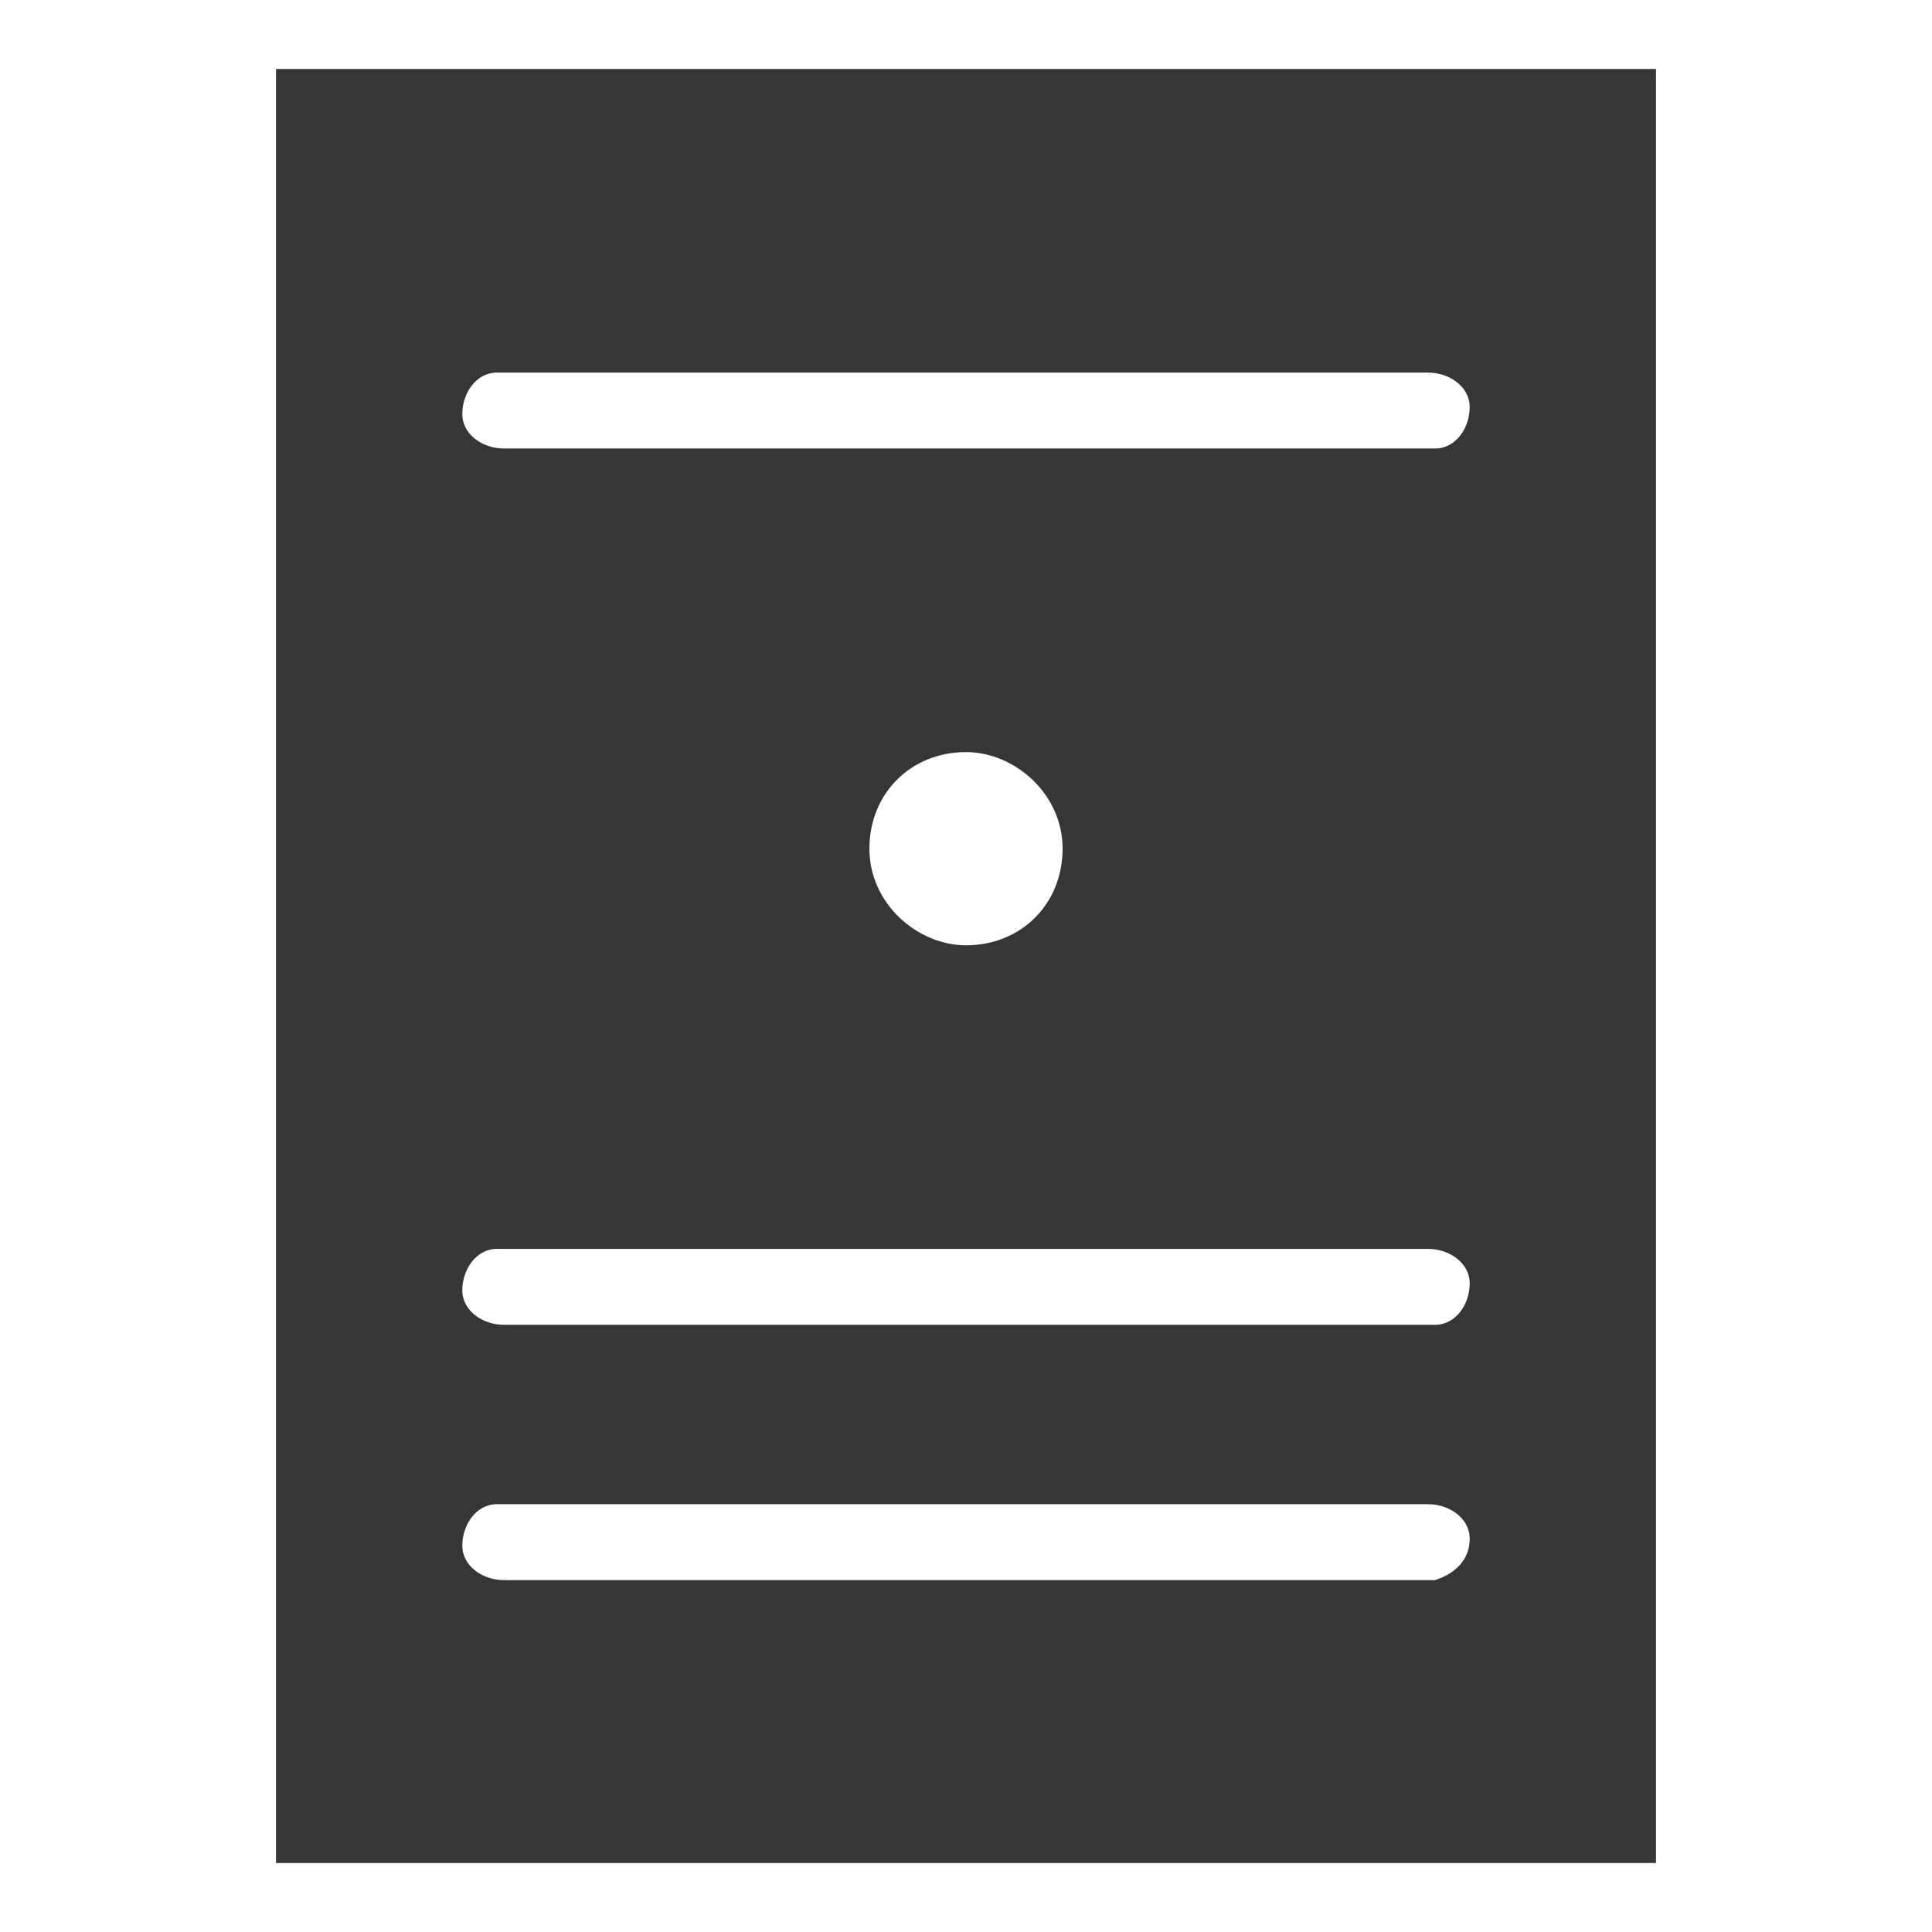 <?xml version="1.0" encoding="utf-8"?>
<!-- Generator: Adobe Illustrator 21.0.0, SVG Export Plug-In . SVG Version: 6.00 Build 0)  -->
<!DOCTYPE svg PUBLIC "-//W3C//DTD SVG 1.1//EN" "http://www.w3.org/Graphics/SVG/1.1/DTD/svg11.dtd">
<svg version="1.1" id="Layer_1" xmlns="http://www.w3.org/2000/svg" xmlns:xlink="http://www.w3.org/1999/xlink" x="0px" y="0px"
	 viewBox="0 0 28 28" style="enable-background:new 0 0 28 28;" xml:space="preserve">
<path style="fill:#363636;" d="M4,1v26h20V1H4z M20.8,22.9c0,0-0.1,0-0.1,0H7.3c-0.3,0-0.6-0.2-0.6-0.5c0-0.3,0.2-0.6,0.5-0.6
	c0,0,0.1,0,0.1,0h13.4c0.3,0,0.6,0.2,0.6,0.5C21.3,22.6,21.1,22.8,20.8,22.9z M20.8,19.2c0,0-0.1,0-0.1,0H7.3
	c-0.3,0-0.6-0.2-0.6-0.5c0-0.3,0.2-0.6,0.5-0.6c0,0,0.1,0,0.1,0h13.4c0.3,0,0.6,0.2,0.6,0.5C21.3,18.9,21.1,19.2,20.8,19.2z
	 M12.6,12.3c0-0.8,0.6-1.4,1.4-1.4c0.7,0,1.4,0.6,1.4,1.4s-0.6,1.4-1.4,1.4C13.3,13.7,12.6,13.1,12.6,12.3z M20.8,6.5
	c0,0-0.1,0-0.1,0H7.3C7,6.5,6.7,6.3,6.7,6c0-0.3,0.2-0.6,0.5-0.6c0,0,0.1,0,0.1,0h13.4c0.3,0,0.6,0.2,0.6,0.5
	C21.3,6.2,21.1,6.5,20.8,6.5z"/>
</svg>
